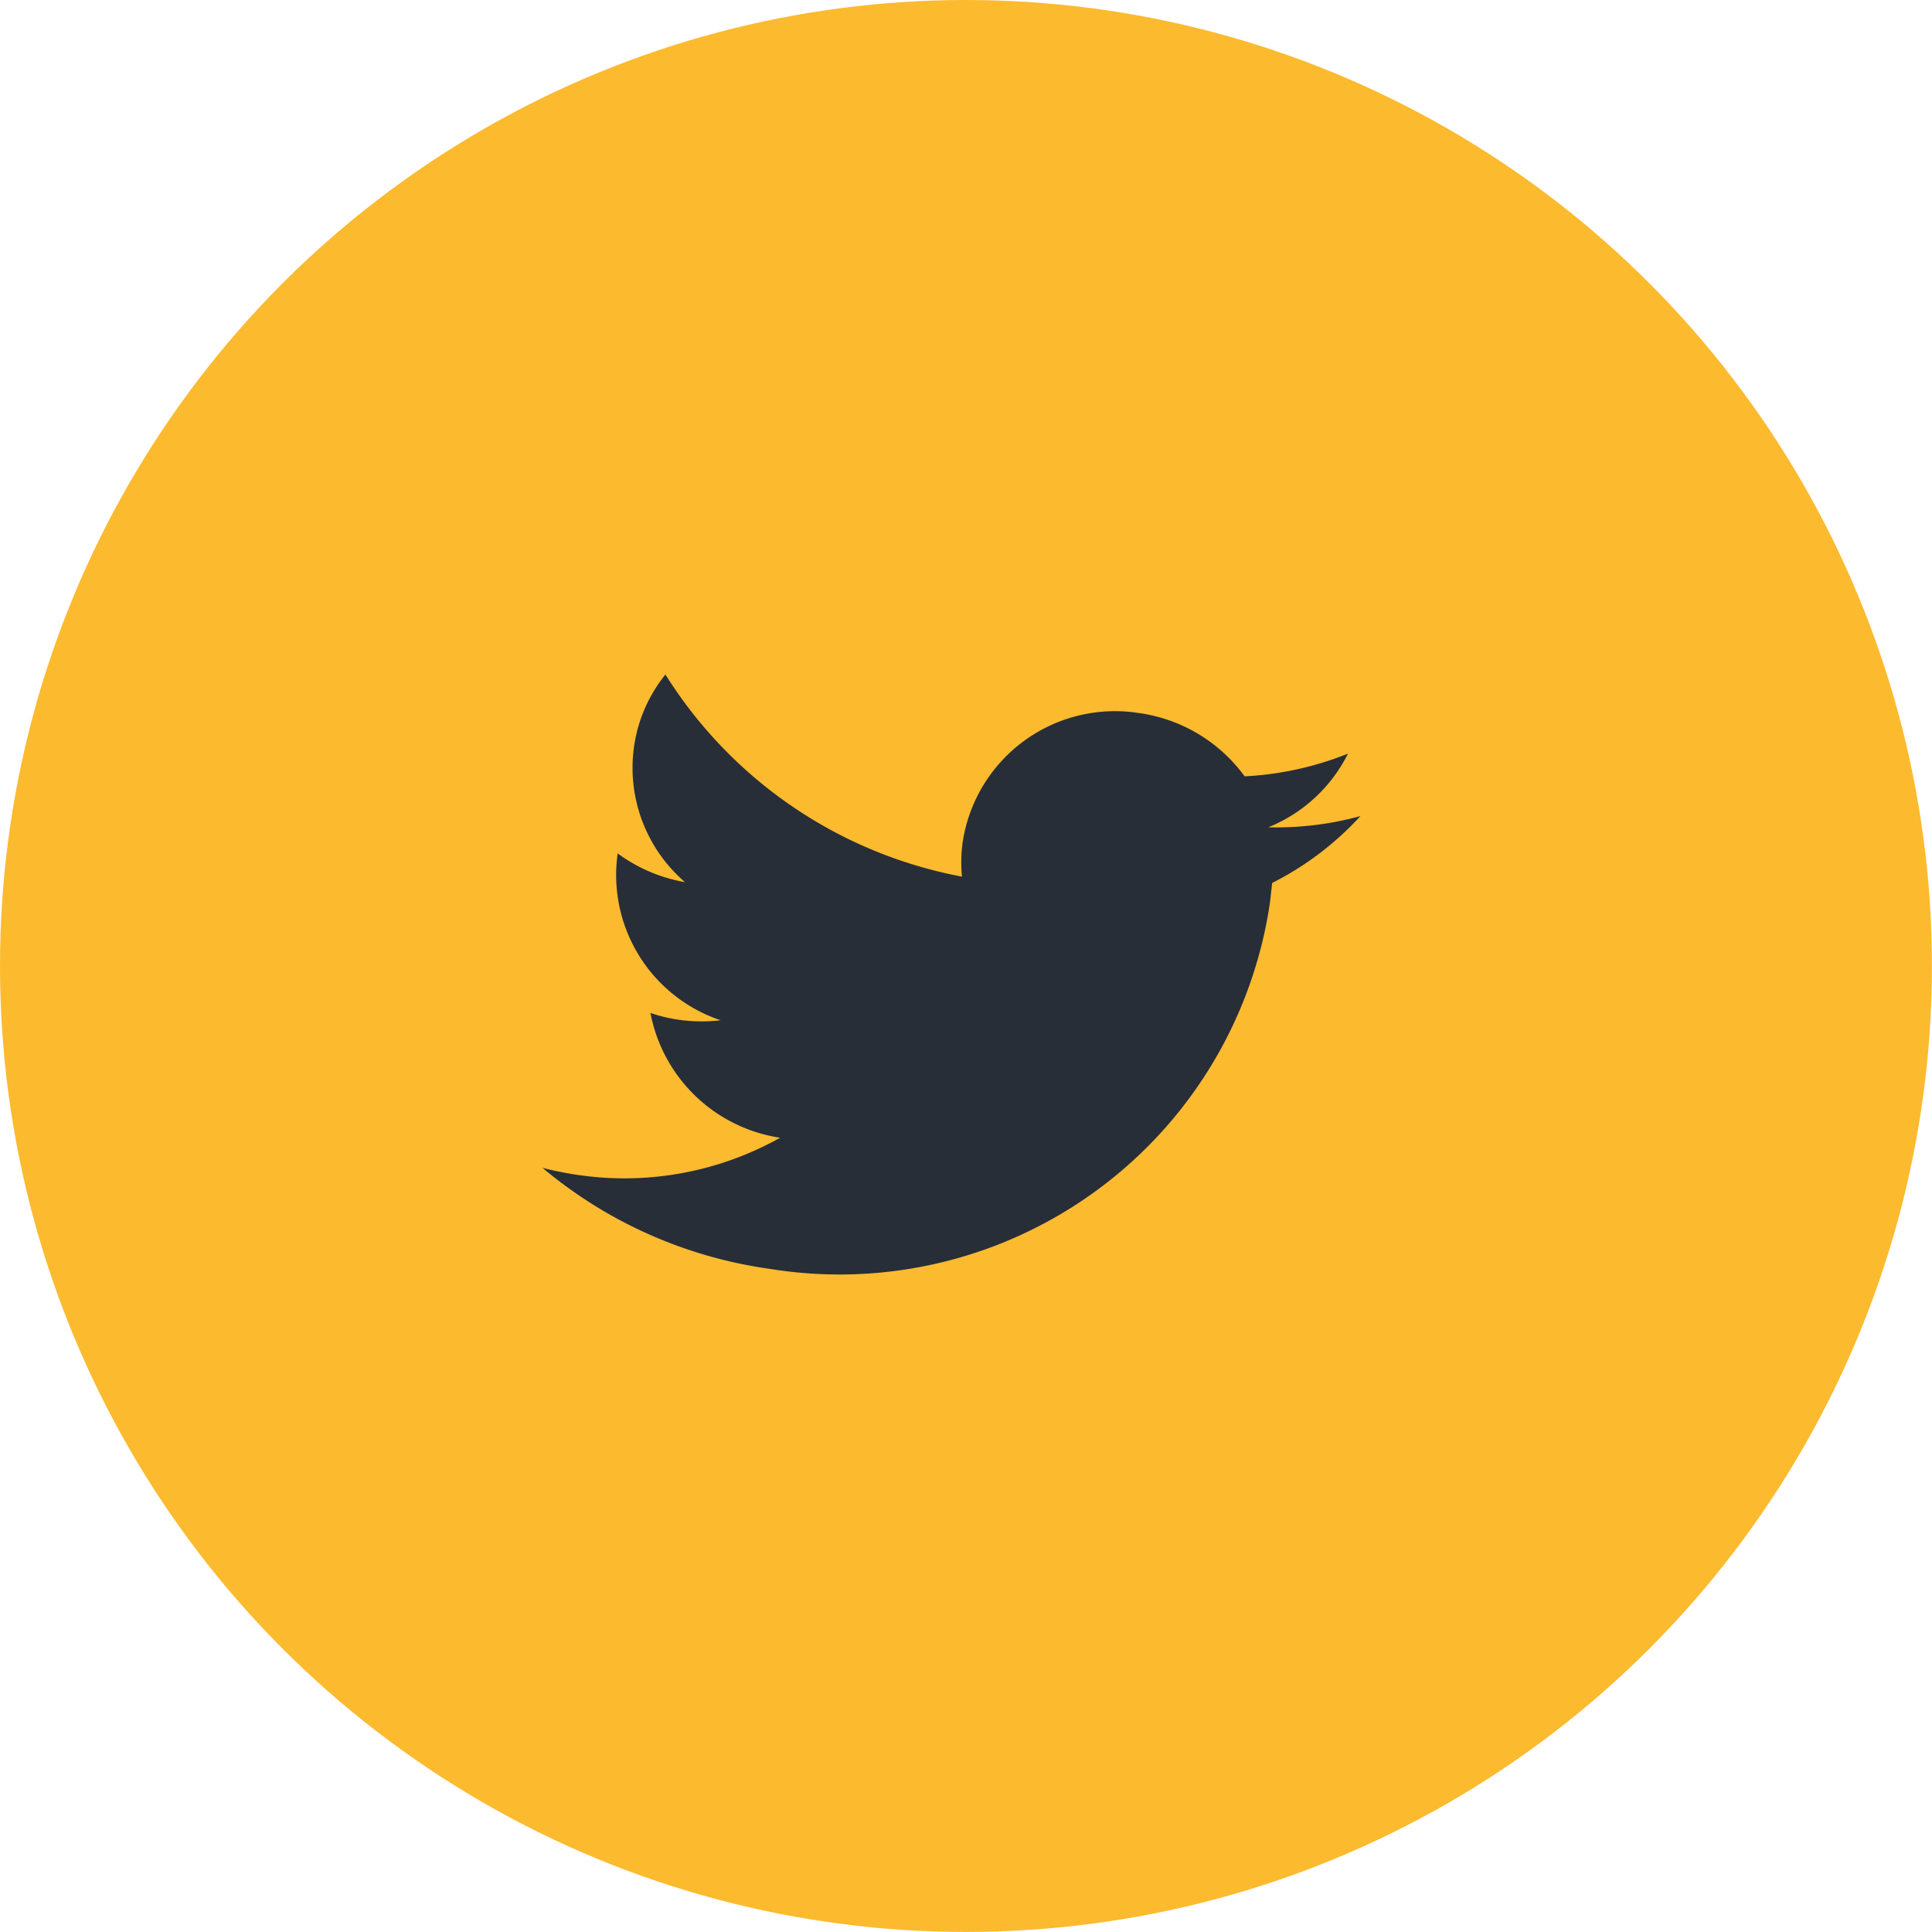 <svg xmlns="http://www.w3.org/2000/svg" width="36.245" height="36.245" viewBox="0 0 36.245 36.245">
  <g id="Group_4849" data-name="Group 4849" transform="translate(-379 -5833)">
    <circle id="Ellipse_204" data-name="Ellipse 204" cx="18.122" cy="18.122" r="18.122" transform="translate(379 5833)" fill="#fcba2f"/>
    <g id="_001-twitter-logo-silhouette" data-name="001-twitter-logo-silhouette" transform="translate(390.571 5845) rotate(8)">
      <g id="Group_1280" data-name="Group 1280" transform="translate(0 0)">
        <path id="Path_1202" data-name="Path 1202" d="M14.276,1.336a5.973,5.973,0,0,1-1.682.449A2.878,2.878,0,0,0,13.882.208,6,6,0,0,1,12.021.9,2.958,2.958,0,0,0,9.884,0,2.891,2.891,0,0,0,6.955,2.851a2.787,2.787,0,0,0,.076.65A8.391,8.391,0,0,1,.995.521,2.773,2.773,0,0,0,.6,1.954,2.831,2.831,0,0,0,1.9,4.327,2.99,2.99,0,0,1,.575,3.969V4A2.874,2.874,0,0,0,2.923,6.8a3.042,3.042,0,0,1-.772.1A2.885,2.885,0,0,1,1.6,6.847a2.921,2.921,0,0,0,2.735,1.98A5.978,5.978,0,0,1,.7,10.046a6.391,6.391,0,0,1-.7-.039A8.442,8.442,0,0,0,4.489,11.29a8.16,8.16,0,0,0,8.332-8.112l-.01-.369A5.766,5.766,0,0,0,14.276,1.336Z" transform="translate(0 0)" fill="#272e38"/>
      </g>
    </g>
  </g>
</svg>
